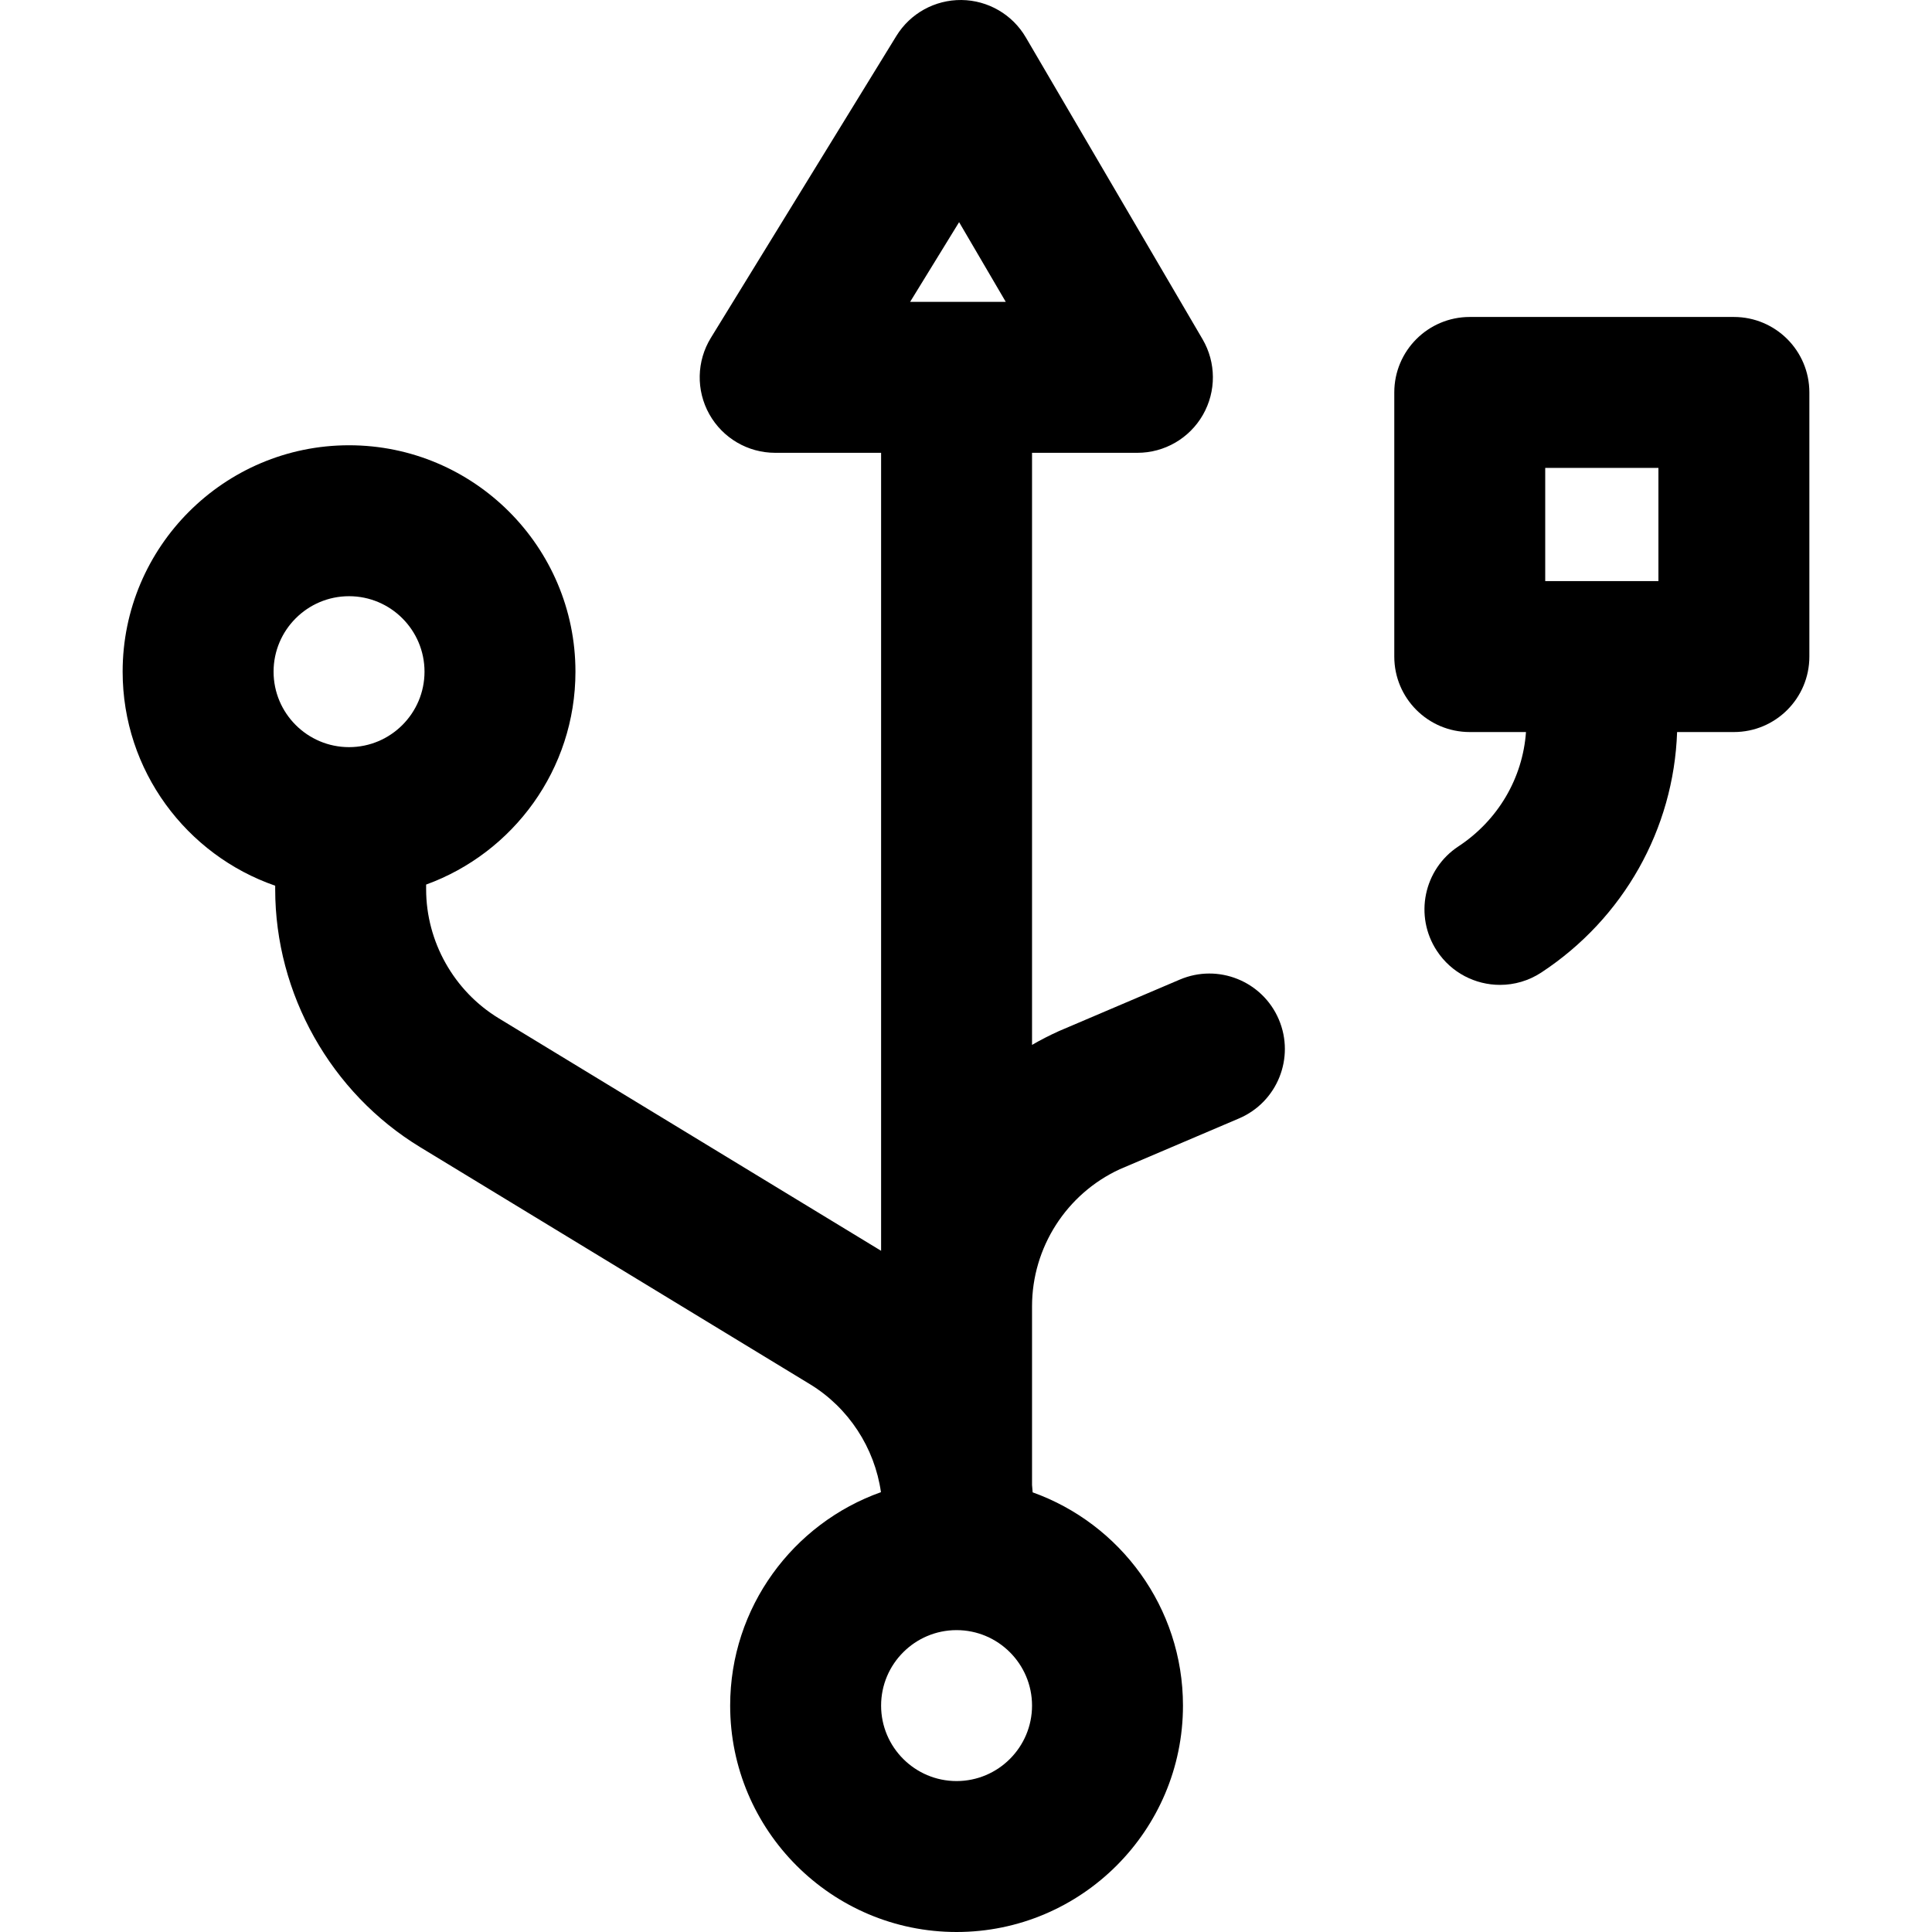 <?xml version="1.0" encoding="iso-8859-1"?>
<!-- Generator: Adobe Illustrator 19.0.0, SVG Export Plug-In . SVG Version: 6.00 Build 0)  -->
<svg version="1.1" id="Capa_1" xmlns="http://www.w3.org/2000/svg" xmlns:xlink="http://www.w3.org/1999/xlink" x="0px" y="0px"
	 viewBox="0 0 512 512" style="enable-background:new 0 0 512 512;" xml:space="preserve">
<g>
	<g>
		<g>
			<path d="M312.66,259.601l-31.819,13.558c-0.145,0.062-0.29,0.125-0.433,0.19c-2.374,1.079-4.678,2.267-6.908,3.555V120h27.929
				c7.167,0,13.787-3.835,17.351-10.053c3.564-6.218,3.529-13.868-0.092-20.053l-46.845-80c-3.55-6.063-10.021-9.818-17.046-9.893
				c-7.037-0.067-13.574,3.542-17.253,9.529l-49.155,80c-3.792,6.171-3.951,13.911-0.415,20.232
				C191.509,116.084,198.186,120,205.43,120h28.07v211.476L132.145,269.84c-11.853-7.208-19.216-20.304-19.216-34.177v-1.244
				C135.986,226.044,152.5,203.914,152.5,178c0-33.084-26.916-60-60-60s-60,26.916-60,60c0,26.234,16.925,48.591,40.429,56.723v0.94
				c0,27.746,14.727,53.937,38.433,68.354l103.28,62.807c10.254,6.236,17.148,16.878,18.821,28.617
				C210.201,403.706,193.5,425.939,193.5,452c0,33.084,26.916,60,60,60s60-26.916,60-60c0-26.014-16.641-48.214-39.837-56.514
				c-0.046-0.658-0.101-1.314-0.163-1.97v-47.332c0-15.579,9.123-29.814,23.26-36.329l31.58-13.456
				c10.162-4.33,14.889-16.078,10.56-26.239C334.57,259.999,322.823,255.271,312.66,259.601z M92.5,198c-11.028,0-20-8.972-20-20
				s8.972-20,20-20s20,8.972,20,20S103.528,198,92.5,198z M254.171,58.875L266.541,80h-25.35L254.171,58.875z M253.5,472
				c-11.028,0-20-8.972-20-20s8.972-20,20-20s20,8.972,20,20S264.528,472,253.5,472z"/>
			<path d="M459.5,84h-70c-11.046,0-20,8.954-20,20v70c0,11.046,8.954,20,20,20h14.901c-0.87,12.224-7.422,23.399-17.897,30.294
				c-9.227,6.073-11.783,18.476-5.709,27.702c3.843,5.839,10.221,9.006,16.724,9.006c3.774,0,7.59-1.067,10.978-3.297
				c21.759-14.322,35.054-37.979,35.954-63.706H459.5c11.046,0,20-8.954,20-20v-70C479.5,92.954,470.546,84,459.5,84z M439.5,154
				h-30v-30h30V154z"/>
		</g>
	</g>
</g>
<g>
</g>
<g>
</g>
<g>
</g>
<g>
</g>
<g>
</g>
<g>
</g>
<g>
</g>
<g>
</g>
<g>
</g>
<g>
</g>
<g>
</g>
<g>
</g>
<g>
</g>
<g>
</g>
<g>
</g>
</svg>
